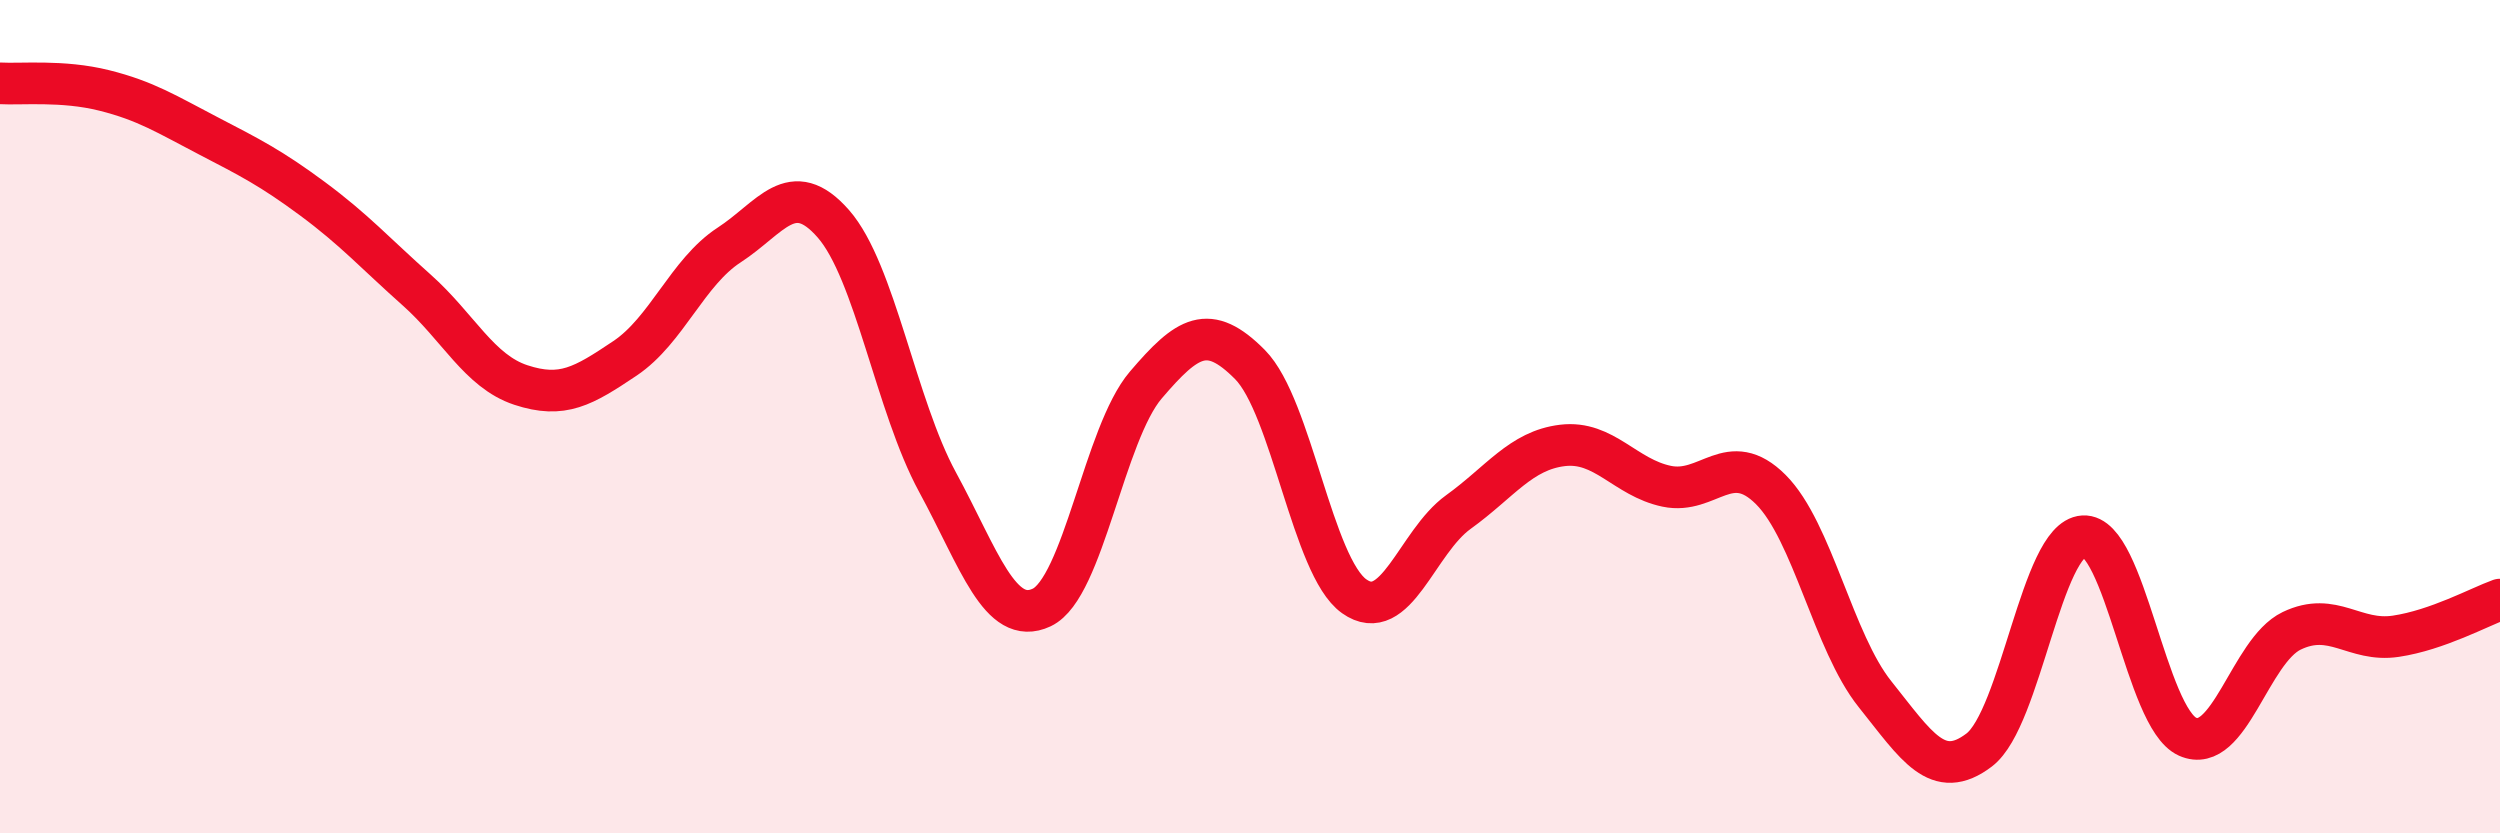 
    <svg width="60" height="20" viewBox="0 0 60 20" xmlns="http://www.w3.org/2000/svg">
      <path
        d="M 0,2 C 0.5,2.03 1.5,1.92 2.5,2.17 C 3.5,2.42 4,2.74 5,3.26 C 6,3.78 6.5,4.03 7.5,4.77 C 8.5,5.51 9,6.07 10,6.96 C 11,7.85 11.5,8.91 12.5,9.24 C 13.5,9.57 14,9.27 15,8.6 C 16,7.93 16.5,6.53 17.5,5.88 C 18.5,5.23 19,4.23 20,5.37 C 21,6.51 21.5,9.73 22.5,11.57 C 23.5,13.41 24,15.05 25,14.58 C 26,14.11 26.5,10.41 27.5,9.24 C 28.5,8.07 29,7.74 30,8.75 C 31,9.76 31.5,13.6 32.5,14.31 C 33.5,15.02 34,13.01 35,12.29 C 36,11.57 36.5,10.81 37.5,10.69 C 38.5,10.57 39,11.46 40,11.67 C 41,11.88 41.5,10.75 42.5,11.75 C 43.5,12.75 44,15.41 45,16.66 C 46,17.91 46.5,18.76 47.5,18 C 48.5,17.24 49,12.93 50,12.87 C 51,12.81 51.5,17.23 52.5,17.68 C 53.5,18.13 54,15.62 55,15.14 C 56,14.66 56.5,15.42 57.5,15.27 C 58.5,15.12 59.5,14.57 60,14.39L60 20L0 20Z"
        fill="#EB0A25"
        opacity="0.1"
        stroke-linecap="round"
        stroke-linejoin="round"
      />
      <path
        d="M 0,2 C 0.5,2.03 1.5,1.92 2.5,2.17 C 3.5,2.42 4,2.74 5,3.26 C 6,3.78 6.5,4.03 7.5,4.77 C 8.5,5.51 9,6.07 10,6.96 C 11,7.85 11.5,8.91 12.5,9.24 C 13.5,9.57 14,9.27 15,8.6 C 16,7.93 16.5,6.53 17.5,5.88 C 18.5,5.23 19,4.23 20,5.37 C 21,6.51 21.5,9.73 22.5,11.57 C 23.5,13.41 24,15.05 25,14.58 C 26,14.11 26.5,10.41 27.5,9.24 C 28.5,8.07 29,7.74 30,8.75 C 31,9.76 31.5,13.6 32.5,14.31 C 33.5,15.02 34,13.01 35,12.29 C 36,11.57 36.5,10.81 37.5,10.69 C 38.5,10.57 39,11.46 40,11.67 C 41,11.88 41.5,10.75 42.5,11.75 C 43.5,12.75 44,15.41 45,16.66 C 46,17.91 46.5,18.76 47.5,18 C 48.5,17.24 49,12.93 50,12.87 C 51,12.81 51.5,17.23 52.5,17.68 C 53.5,18.13 54,15.62 55,15.14 C 56,14.66 56.5,15.42 57.5,15.27 C 58.5,15.12 59.5,14.57 60,14.39"
        stroke="#EB0A25"
        stroke-width="1"
        fill="none"
        stroke-linecap="round"
        stroke-linejoin="round"
      />
    </svg>
  